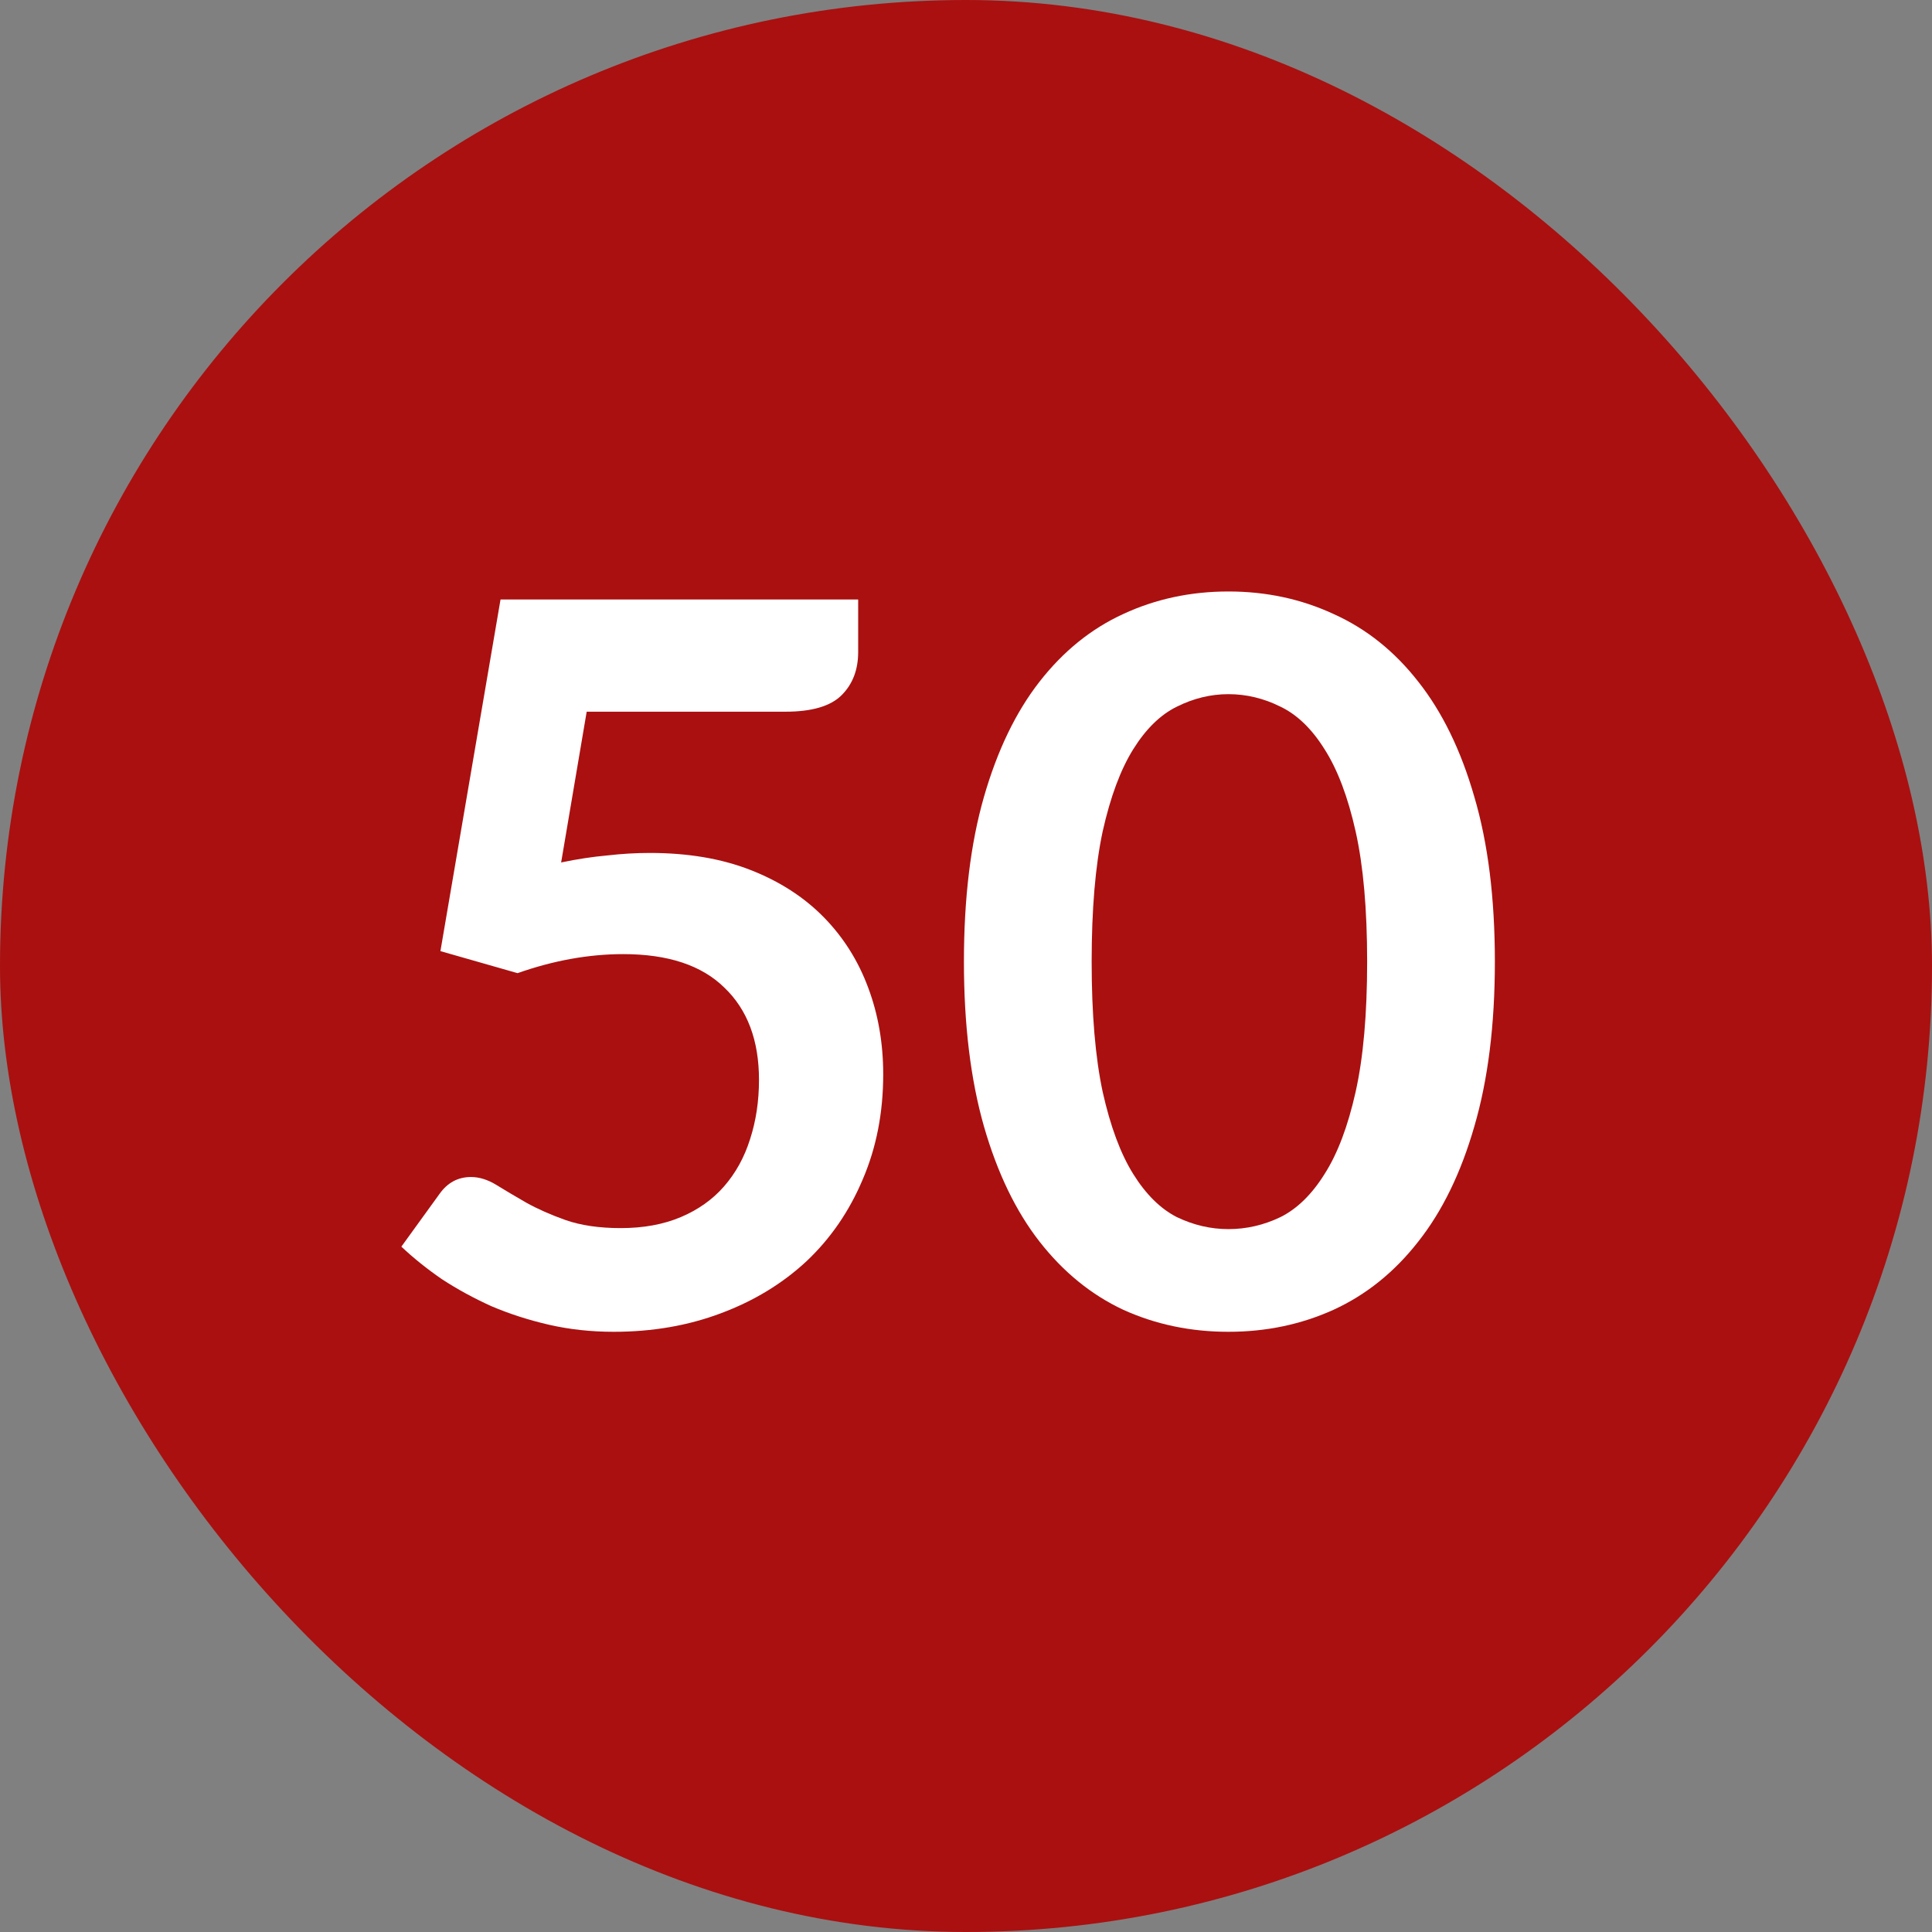 <svg width="54" height="54" viewBox="0 0 54 54" fill="none" xmlns="http://www.w3.org/2000/svg">
<rect x="0" y="0" width="54" height="54" fill="#808080" stroke="none"/>
<rect width="54" height="54" rx="27" fill="#AA1010"/>
<path d="M41.782 26.878C41.782 28.642 41.591 30.177 41.208 31.484C40.835 32.781 40.312 33.855 39.64 34.704C38.977 35.553 38.189 36.188 37.274 36.608C36.369 37.019 35.389 37.224 34.334 37.224C33.279 37.224 32.299 37.019 31.394 36.608C30.498 36.188 29.719 35.553 29.056 34.704C28.393 33.855 27.875 32.781 27.502 31.484C27.129 30.177 26.942 28.642 26.942 26.878C26.942 25.105 27.129 23.569 27.502 22.272C27.875 20.975 28.393 19.901 29.056 19.052C29.719 18.203 30.498 17.573 31.394 17.162C32.299 16.742 33.279 16.532 34.334 16.532C35.389 16.532 36.369 16.742 37.274 17.162C38.189 17.573 38.977 18.203 39.64 19.052C40.312 19.901 40.835 20.975 41.208 22.272C41.591 23.569 41.782 25.105 41.782 26.878ZM38.212 26.878C38.212 25.413 38.105 24.199 37.89 23.238C37.675 22.277 37.386 21.511 37.022 20.942C36.667 20.373 36.257 19.976 35.79 19.752C35.323 19.519 34.838 19.402 34.334 19.402C33.839 19.402 33.359 19.519 32.892 19.752C32.435 19.976 32.029 20.373 31.674 20.942C31.319 21.511 31.035 22.277 30.82 23.238C30.615 24.199 30.512 25.413 30.512 26.878C30.512 28.343 30.615 29.557 30.82 30.518C31.035 31.479 31.319 32.245 31.674 32.814C32.029 33.383 32.435 33.785 32.892 34.018C33.359 34.242 33.839 34.354 34.334 34.354C34.838 34.354 35.323 34.242 35.79 34.018C36.257 33.785 36.667 33.383 37.022 32.814C37.386 32.245 37.675 31.479 37.89 30.518C38.105 29.557 38.212 28.343 38.212 26.878Z" fill="white"/>
<path d="M15.684 24.106C16.132 24.012 16.561 23.947 16.972 23.91C17.382 23.863 17.779 23.84 18.162 23.84C19.226 23.84 20.164 23.998 20.976 24.316C21.788 24.633 22.469 25.072 23.02 25.632C23.57 26.192 23.986 26.85 24.266 27.606C24.546 28.352 24.686 29.16 24.686 30.028C24.686 31.101 24.494 32.081 24.112 32.968C23.738 33.855 23.216 34.615 22.544 35.25C21.872 35.875 21.074 36.361 20.15 36.706C19.235 37.051 18.236 37.224 17.154 37.224C16.519 37.224 15.917 37.158 15.348 37.028C14.778 36.897 14.242 36.724 13.738 36.51C13.243 36.286 12.781 36.034 12.352 35.754C11.932 35.465 11.554 35.161 11.218 34.844L12.282 33.374C12.506 33.056 12.8 32.898 13.164 32.898C13.397 32.898 13.635 32.972 13.878 33.122C14.12 33.271 14.396 33.434 14.704 33.612C15.021 33.789 15.39 33.953 15.81 34.102C16.239 34.251 16.752 34.326 17.35 34.326C17.984 34.326 18.544 34.223 19.03 34.018C19.515 33.812 19.916 33.528 20.234 33.164C20.56 32.791 20.803 32.352 20.962 31.848C21.13 31.334 21.214 30.779 21.214 30.182C21.214 29.081 20.892 28.222 20.248 27.606C19.613 26.98 18.67 26.668 17.42 26.668C16.458 26.668 15.474 26.845 14.466 27.2L12.31 26.584L13.99 16.756H23.986V18.226C23.986 18.721 23.832 19.122 23.524 19.43C23.216 19.738 22.693 19.892 21.956 19.892H16.398L15.684 24.106Z" fill="white"/>
</svg>
